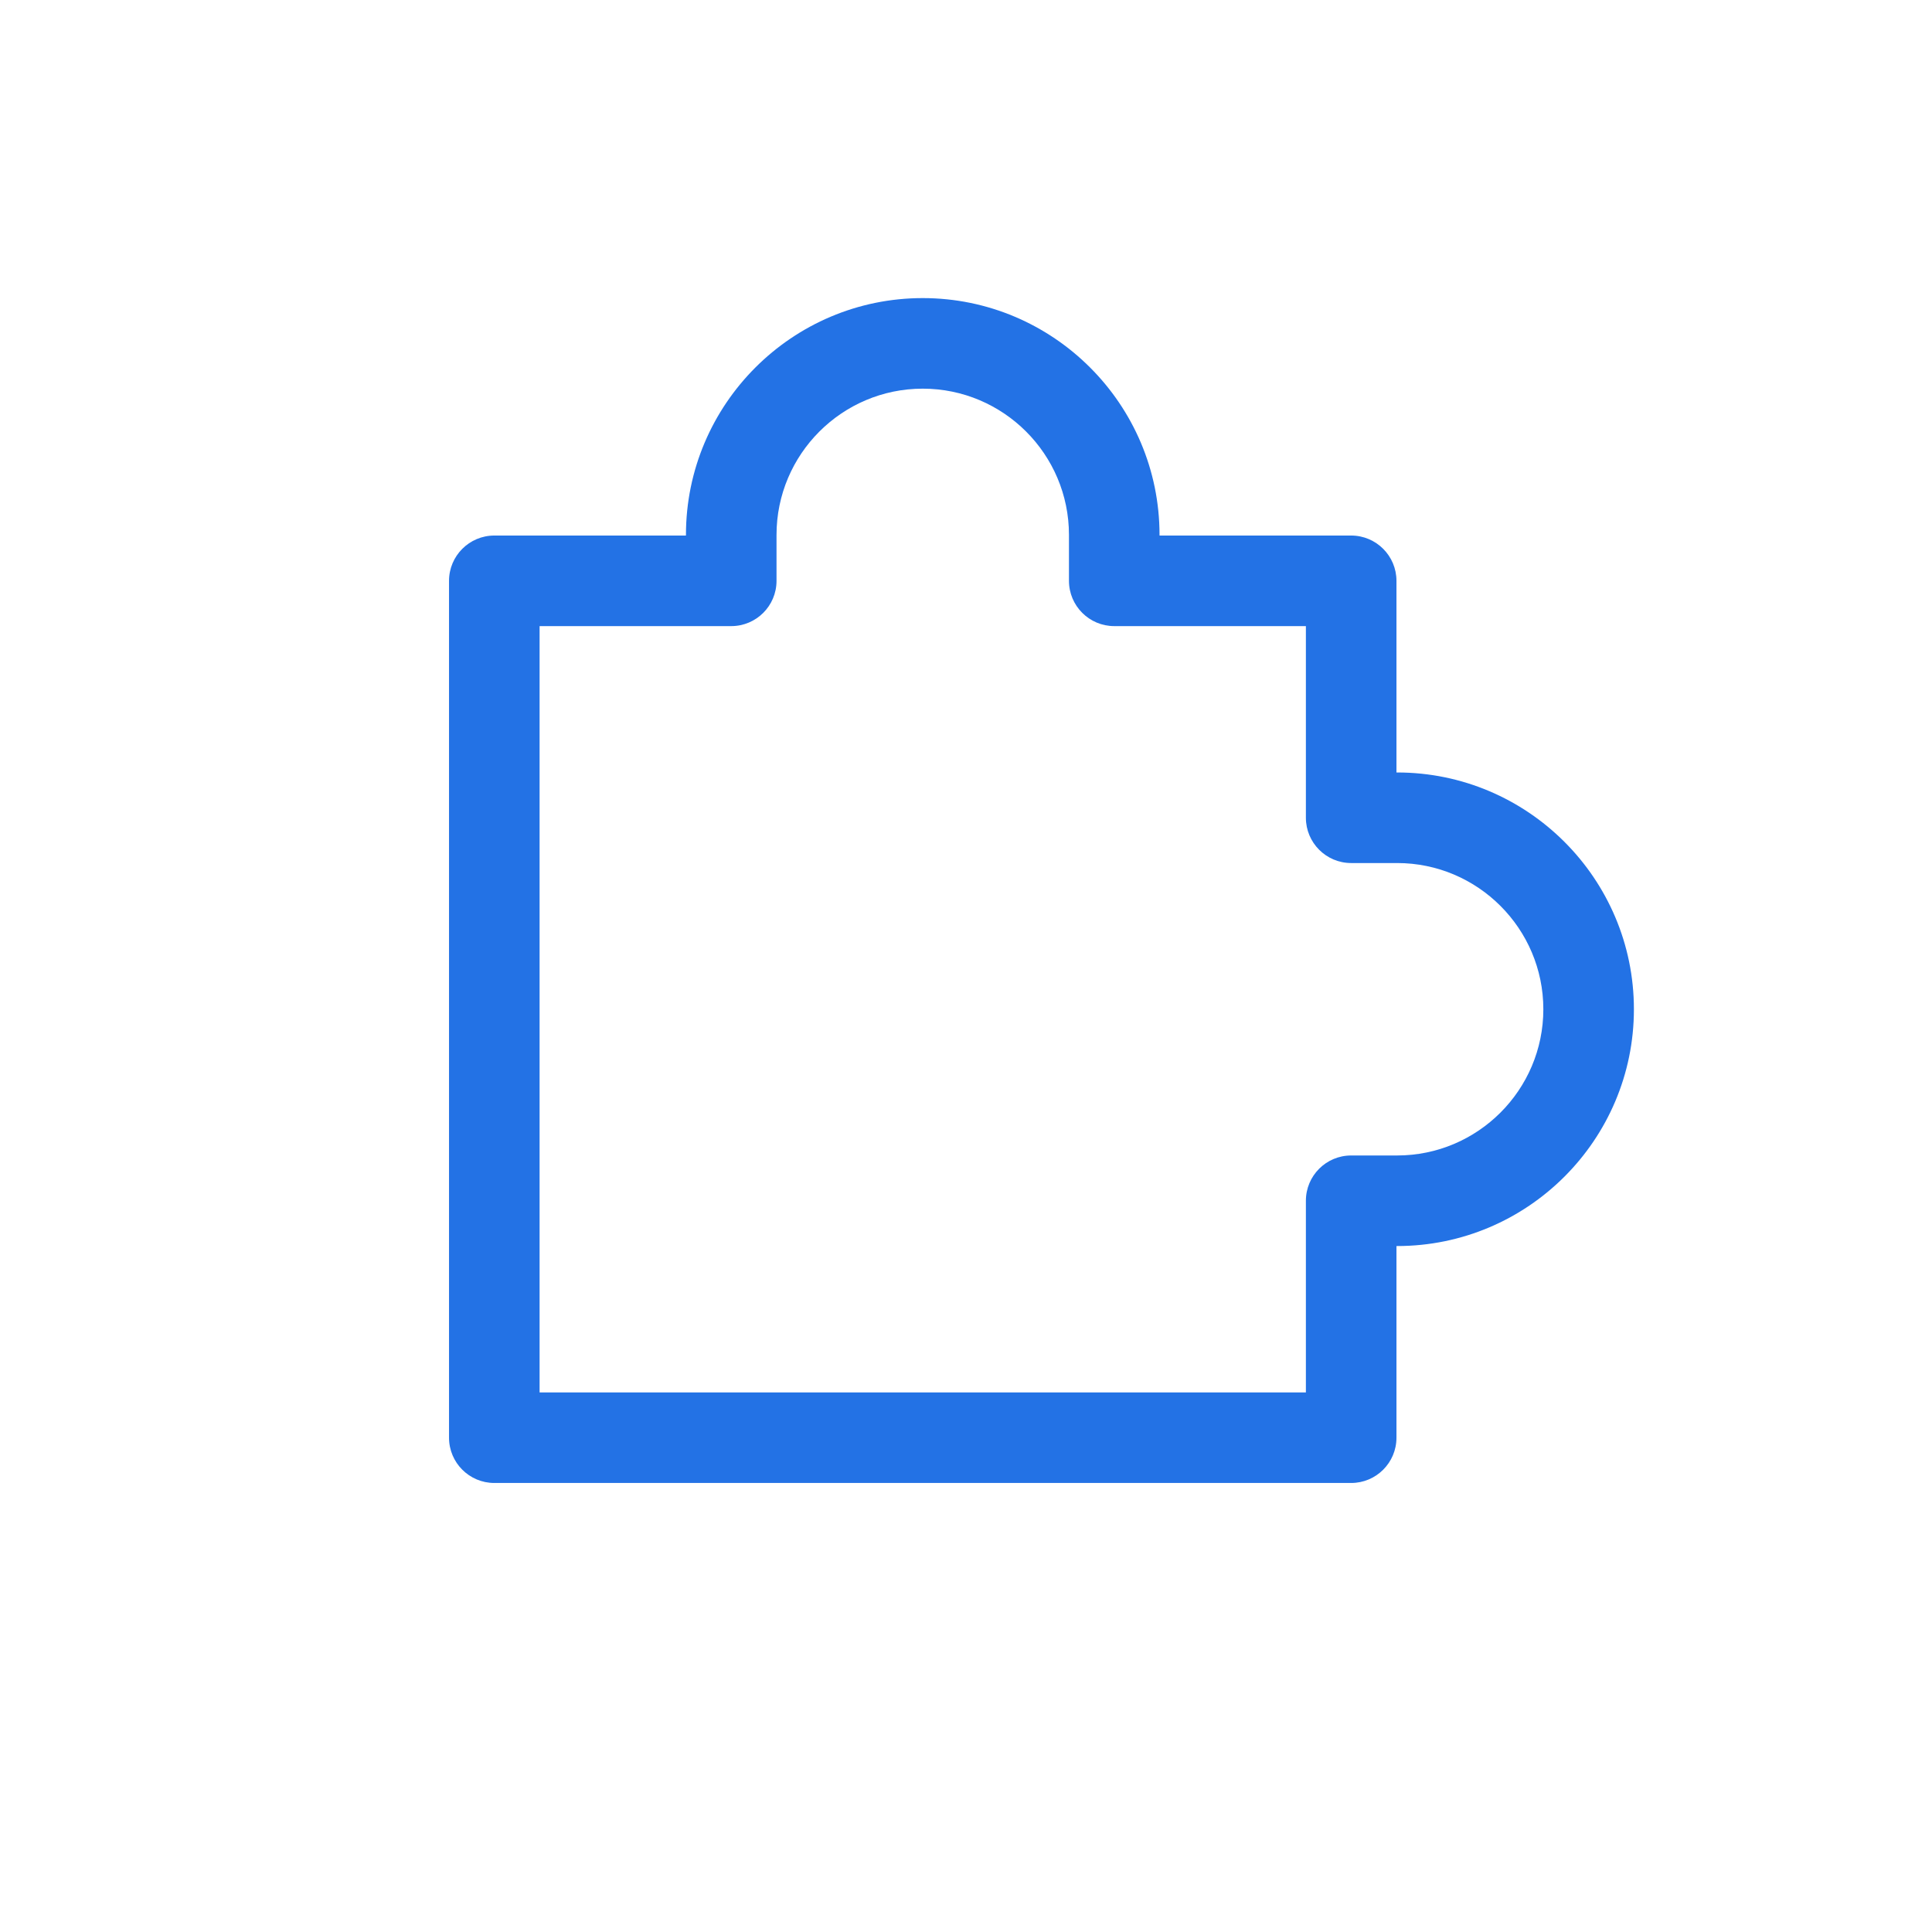 <svg xmlns="http://www.w3.org/2000/svg" width="41" height="41" viewBox="0 0 41 41" fill="none"><g clip-path="url(#clip0_468_217)"><path fill-rule="evenodd" clip-rule="evenodd" d="M29.649 26.443H29.635V30.51C29.635 31.041 29.204 31.471 28.674 31.471H10.49C9.96 31.471 9.529 31.041 9.529 30.51V12.326C9.529 11.796 9.96 11.365 10.49 11.365H14.557V11.351C14.557 8.58 16.811 6.326 19.582 6.326C22.353 6.326 24.607 8.58 24.607 11.351V11.365H28.674C29.204 11.365 29.635 11.796 29.635 12.326V16.393H29.649C32.42 16.393 34.674 18.647 34.674 21.418C34.674 24.189 32.42 26.443 29.649 26.443ZM29.649 24.521C31.36 24.521 32.752 23.129 32.752 21.418C32.752 19.707 31.36 18.315 29.649 18.315H28.674C28.143 18.315 27.713 17.884 27.713 17.354V13.287H23.646C23.116 13.287 22.685 12.857 22.685 12.326V11.351C22.685 9.64 21.293 8.248 19.582 8.248C17.871 8.248 16.479 9.64 16.479 11.351V12.326C16.479 12.857 16.049 13.287 15.518 13.287H11.451V29.549H27.713V25.482C27.713 24.951 28.143 24.521 28.674 24.521H29.649Z" fill="#2372E5"></path></g><defs><clipPath id="clip0_468_217"><rect width="41" height="41" fill="white"></rect></clipPath></defs></svg>